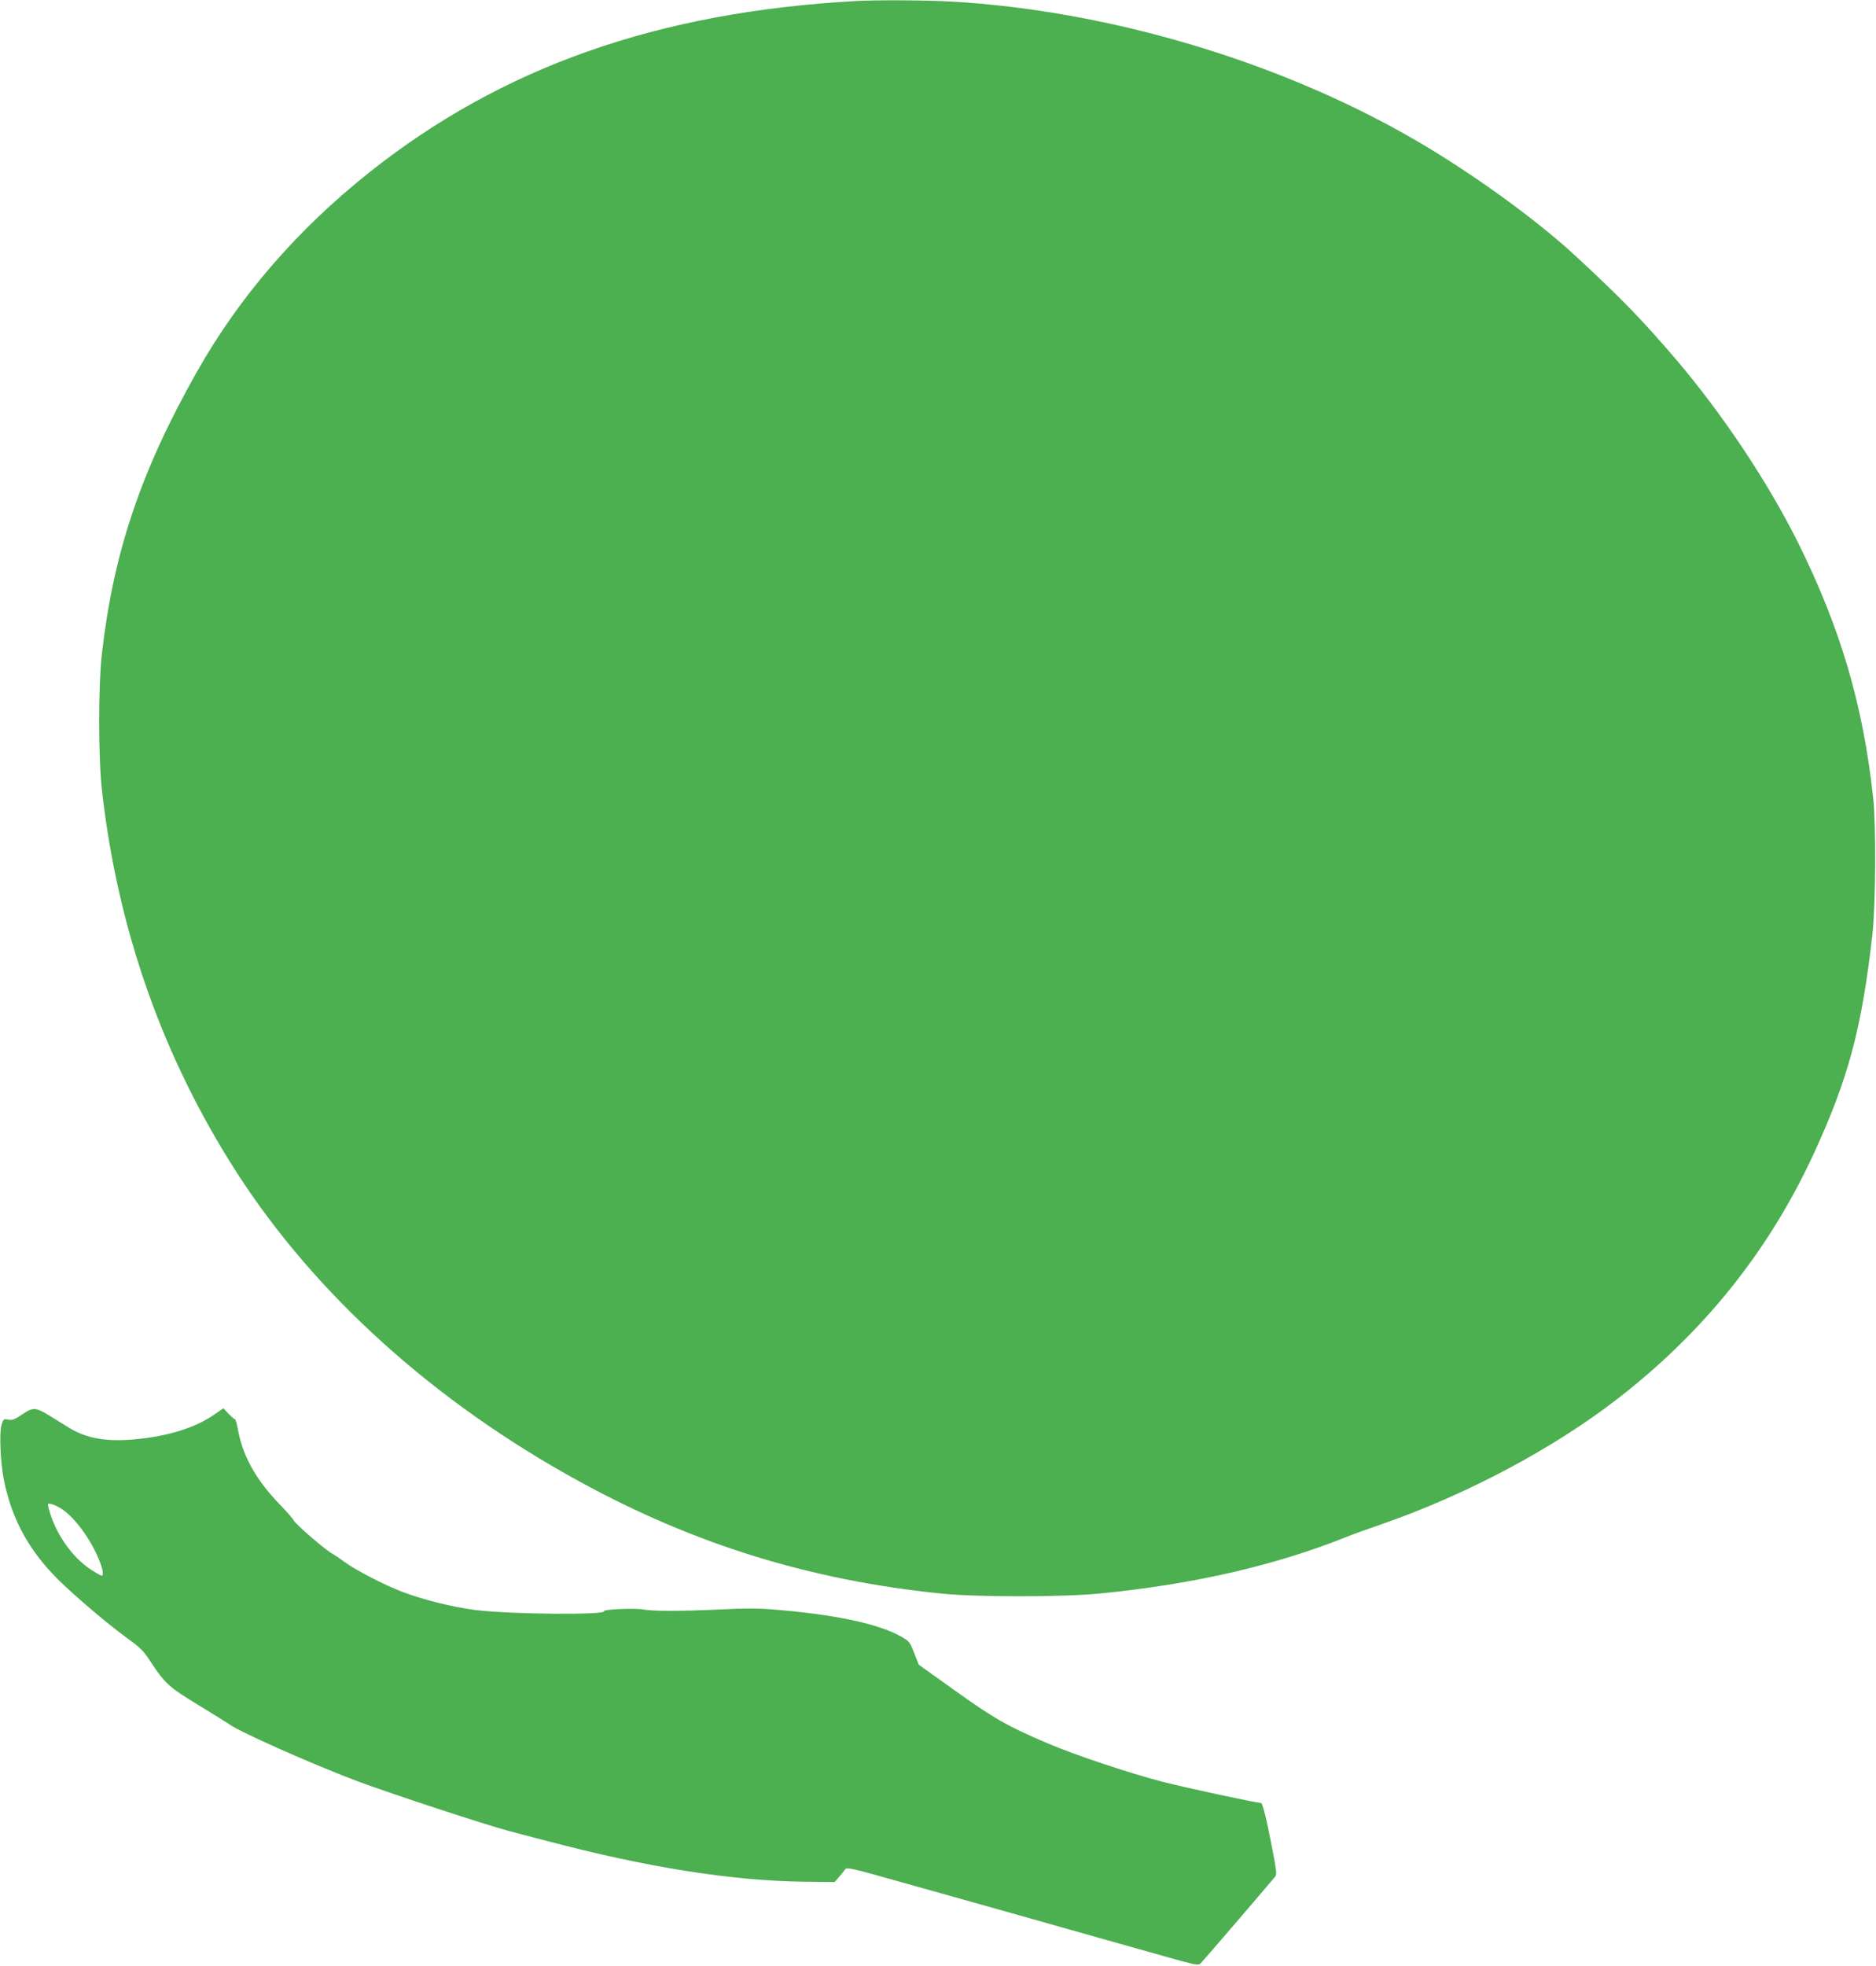 <?xml version="1.0" standalone="no"?>
<!DOCTYPE svg PUBLIC "-//W3C//DTD SVG 20010904//EN"
 "http://www.w3.org/TR/2001/REC-SVG-20010904/DTD/svg10.dtd">
<svg version="1.0" xmlns="http://www.w3.org/2000/svg"
 width="1222pt" height="1280pt" viewBox="0 0 1222 1280"
 preserveAspectRatio="xMidYMid meet">
<g transform="translate(0,1280) scale(0.1,-0.1)"
fill="#4caf50" stroke="none">
<path d="M5570 12793 c-1287 -72 -2300 -429 -3165 -1116 -470 -374 -848 -811
-1124 -1301 -364 -644 -542 -1175 -617 -1831 -24 -206 -24 -680 0 -890 102
-907 396 -1740 878 -2490 513 -796 1290 -1497 2233 -2012 748 -410 1503 -643
2360 -730 231 -23 779 -23 1021 0 608 59 1143 181 1609 367 44 18 152 57 240
87 549 191 1114 491 1533 816 561 434 982 960 1273 1587 229 496 316 820 386
1440 21 190 24 704 5 880 -66 613 -214 1113 -494 1675 -196 391 -488 829 -791
1185 -219 256 -355 397 -657 676 -261 241 -684 546 -1055 760 -879 507 -1985
835 -3009 894 -162 9 -489 11 -626 3z"/>
<path d="M145 3590 c-49 -33 -66 -39 -92 -34 -30 6 -32 4 -44 -38 -14 -53 -6
-239 15 -348 54 -275 177 -492 398 -697 139 -129 294 -258 420 -350 71 -51 96
-76 140 -145 92 -140 122 -167 316 -284 97 -59 186 -115 198 -123 63 -48 555
-266 839 -372 219 -81 826 -281 985 -323 30 -8 141 -37 245 -64 647 -171 1200
-259 1676 -265 l196 -2 29 34 c16 19 34 41 40 50 10 13 50 4 305 -68 162 -45
470 -132 684 -192 215 -61 548 -155 740 -209 193 -54 399 -112 459 -129 88
-24 113 -28 124 -18 11 9 329 379 489 568 11 13 7 44 -22 193 -34 179 -61 286
-71 286 -29 0 -498 101 -634 136 -231 60 -580 177 -758 253 -260 111 -349 162
-599 341 l-238 170 -30 76 c-29 74 -32 78 -90 110 -147 82 -433 142 -830 174
-91 8 -195 8 -345 0 -259 -12 -439 -12 -500 0 -50 10 -262 1 -255 -11 17 -26
-606 -21 -835 7 -147 18 -347 68 -480 119 -116 44 -307 143 -375 194 -28 21
-64 45 -80 54 -45 24 -238 190 -251 216 -6 12 -47 59 -91 104 -158 164 -243
318 -274 493 -6 35 -15 64 -20 64 -5 0 -23 16 -41 35 l-33 35 -65 -45 c-121
-82 -293 -136 -500 -156 -193 -19 -324 3 -440 74 -30 19 -86 53 -123 76 -96
59 -110 60 -182 11z m255 -614 c87 -57 190 -197 245 -332 25 -60 32 -104 17
-104 -5 0 -35 17 -68 38 -128 83 -240 247 -278 406 -7 27 -6 28 21 22 15 -4
44 -18 63 -30z"/>
</g>
</svg>
